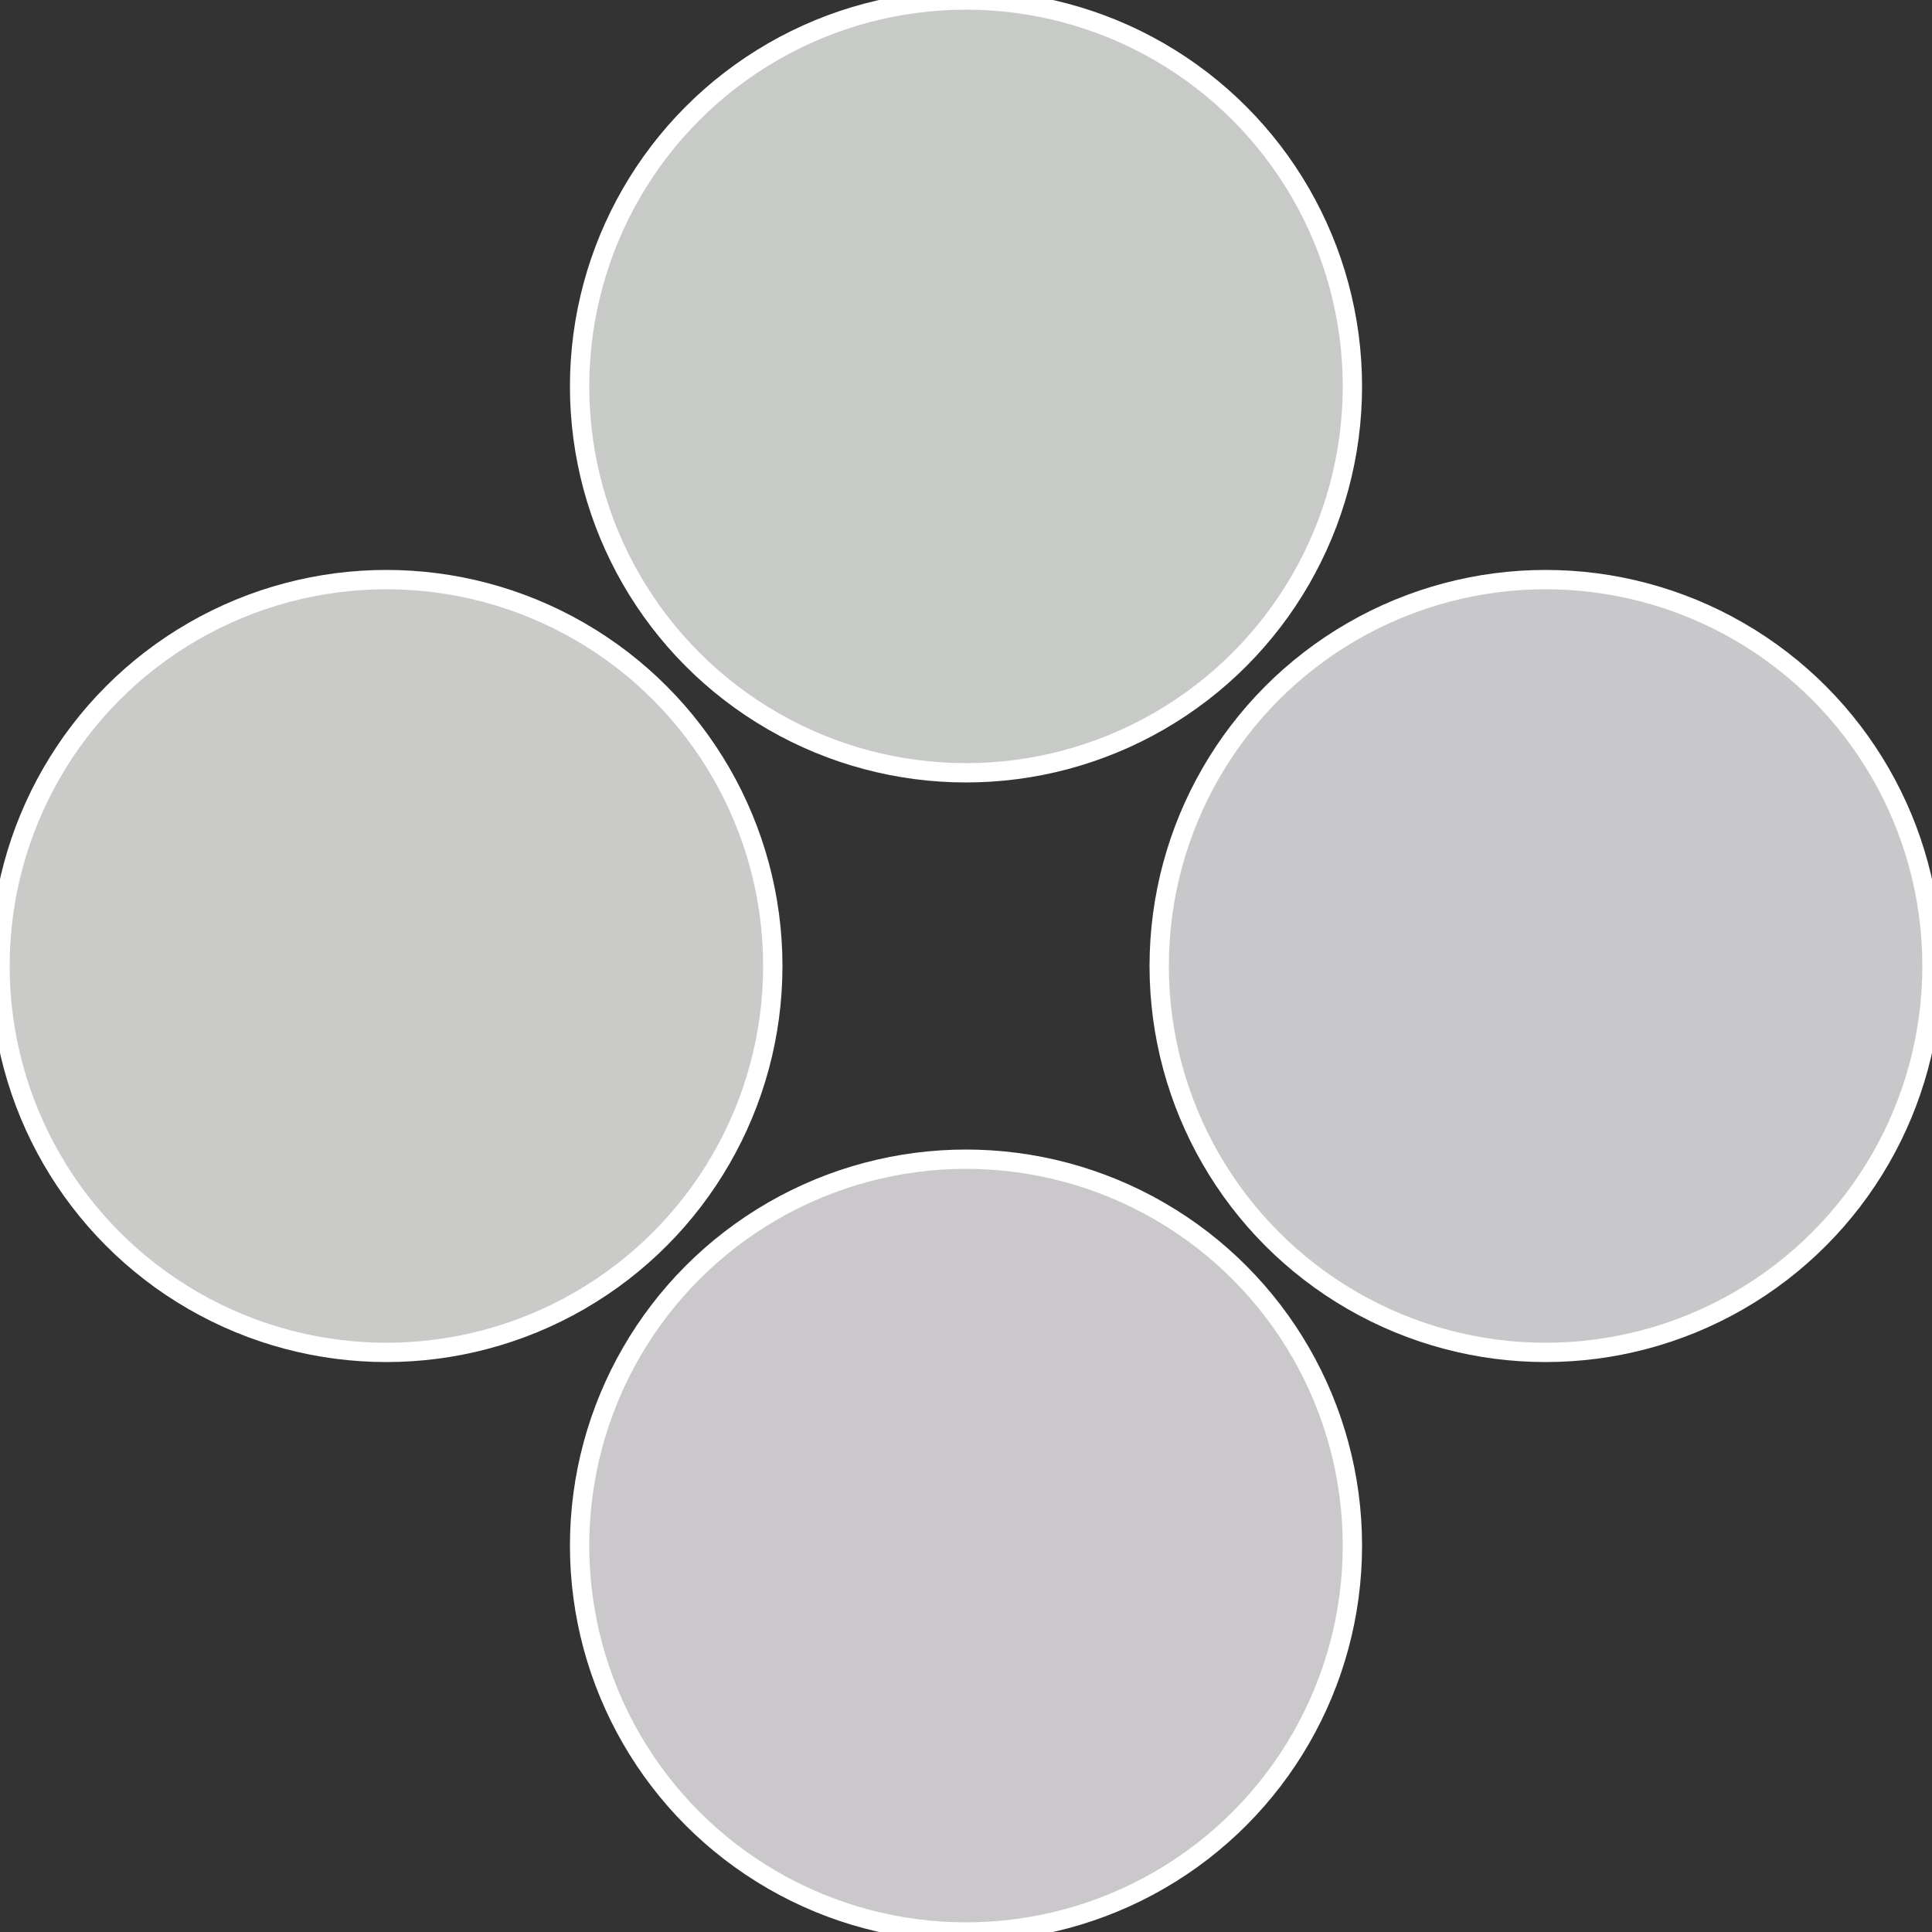 <?xml version="1.0" standalone="no"?>
<svg width="500" height="500" viewBox="-1 -1 2 2" xmlns="http://www.w3.org/2000/svg">
 
                <rect x="-1" y="-1" width="2" height="2" fill="#333333" stroke="none"/>
 
                <circle cx="0.6" cy="0" r="0.4" fill="#c8c8ca" stroke="#fff" stroke-width="1%" />
             
                <circle cx="3.6739403974421E-17" cy="0.6" r="0.4" fill="#cac8ca" stroke="#fff" stroke-width="1%" />
             
                <circle cx="-0.6" cy="7.3478807948841E-17" r="0.4" fill="#cacac8" stroke="#fff" stroke-width="1%" />
             
                <circle cx="-1.1021821192326E-16" cy="-0.6" r="0.4" fill="#c8cac8" stroke="#fff" stroke-width="1%" />
            </svg>
